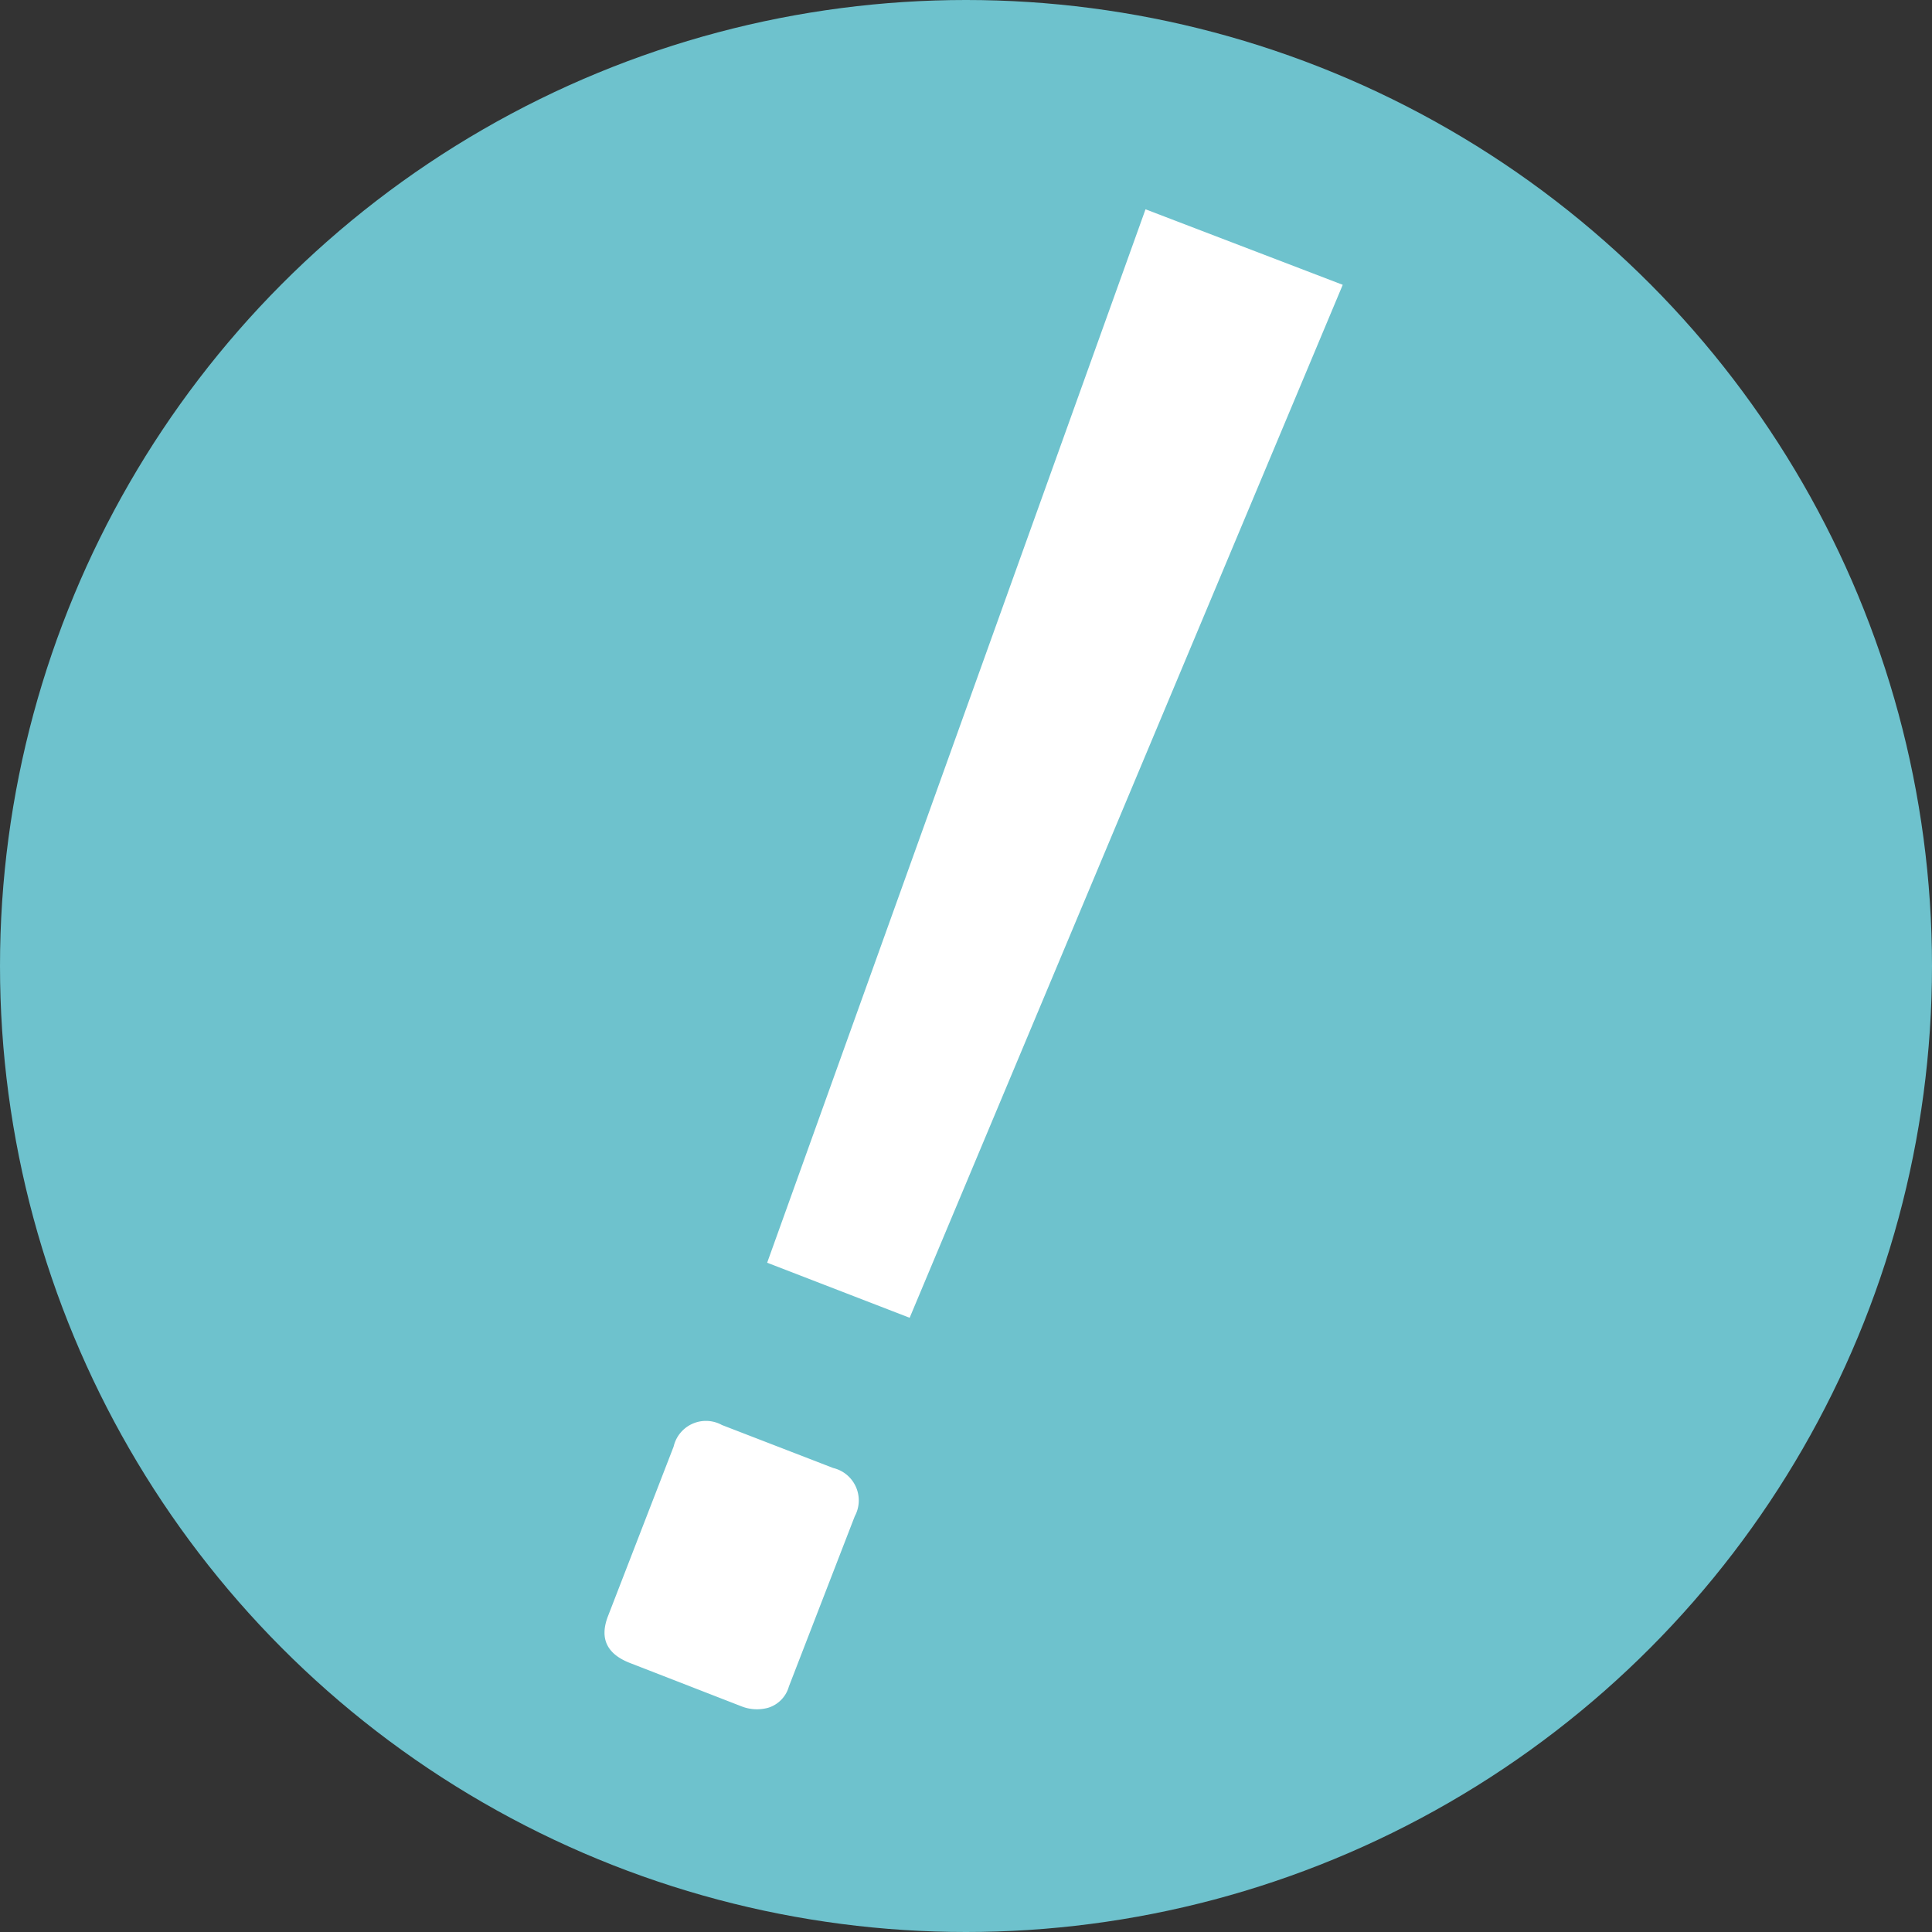 <svg xmlns="http://www.w3.org/2000/svg" viewBox="0 0 120 120"><rect x="0" y="0" width="120" height="120" fill="#333333" stroke="none"/><defs><style>.cls-1{fill:#6ec2cd;}.cls-2{fill:#fff;}</style></defs><g id="レイヤー_2" data-name="レイヤー 2"><g id="レイヤー_1-2" data-name="レイヤー 1"><circle class="cls-1" cx="60" cy="60" r="60"/><path class="cls-2" d="M47.65,78.43,71.15,13,83.4,17.69,56.5,81.85Zm-8.5,24.87c-1.46-.56-1.92-1.53-1.39-2.91l4.08-10.54a2.06,2.06,0,0,1,3-1.34l6.91,2.67a2.07,2.07,0,0,1,1.34,3L49,104.75a1.92,1.92,0,0,1-1.28,1.32,2.62,2.62,0,0,1-1.7-.1Z"/></g></g></svg>